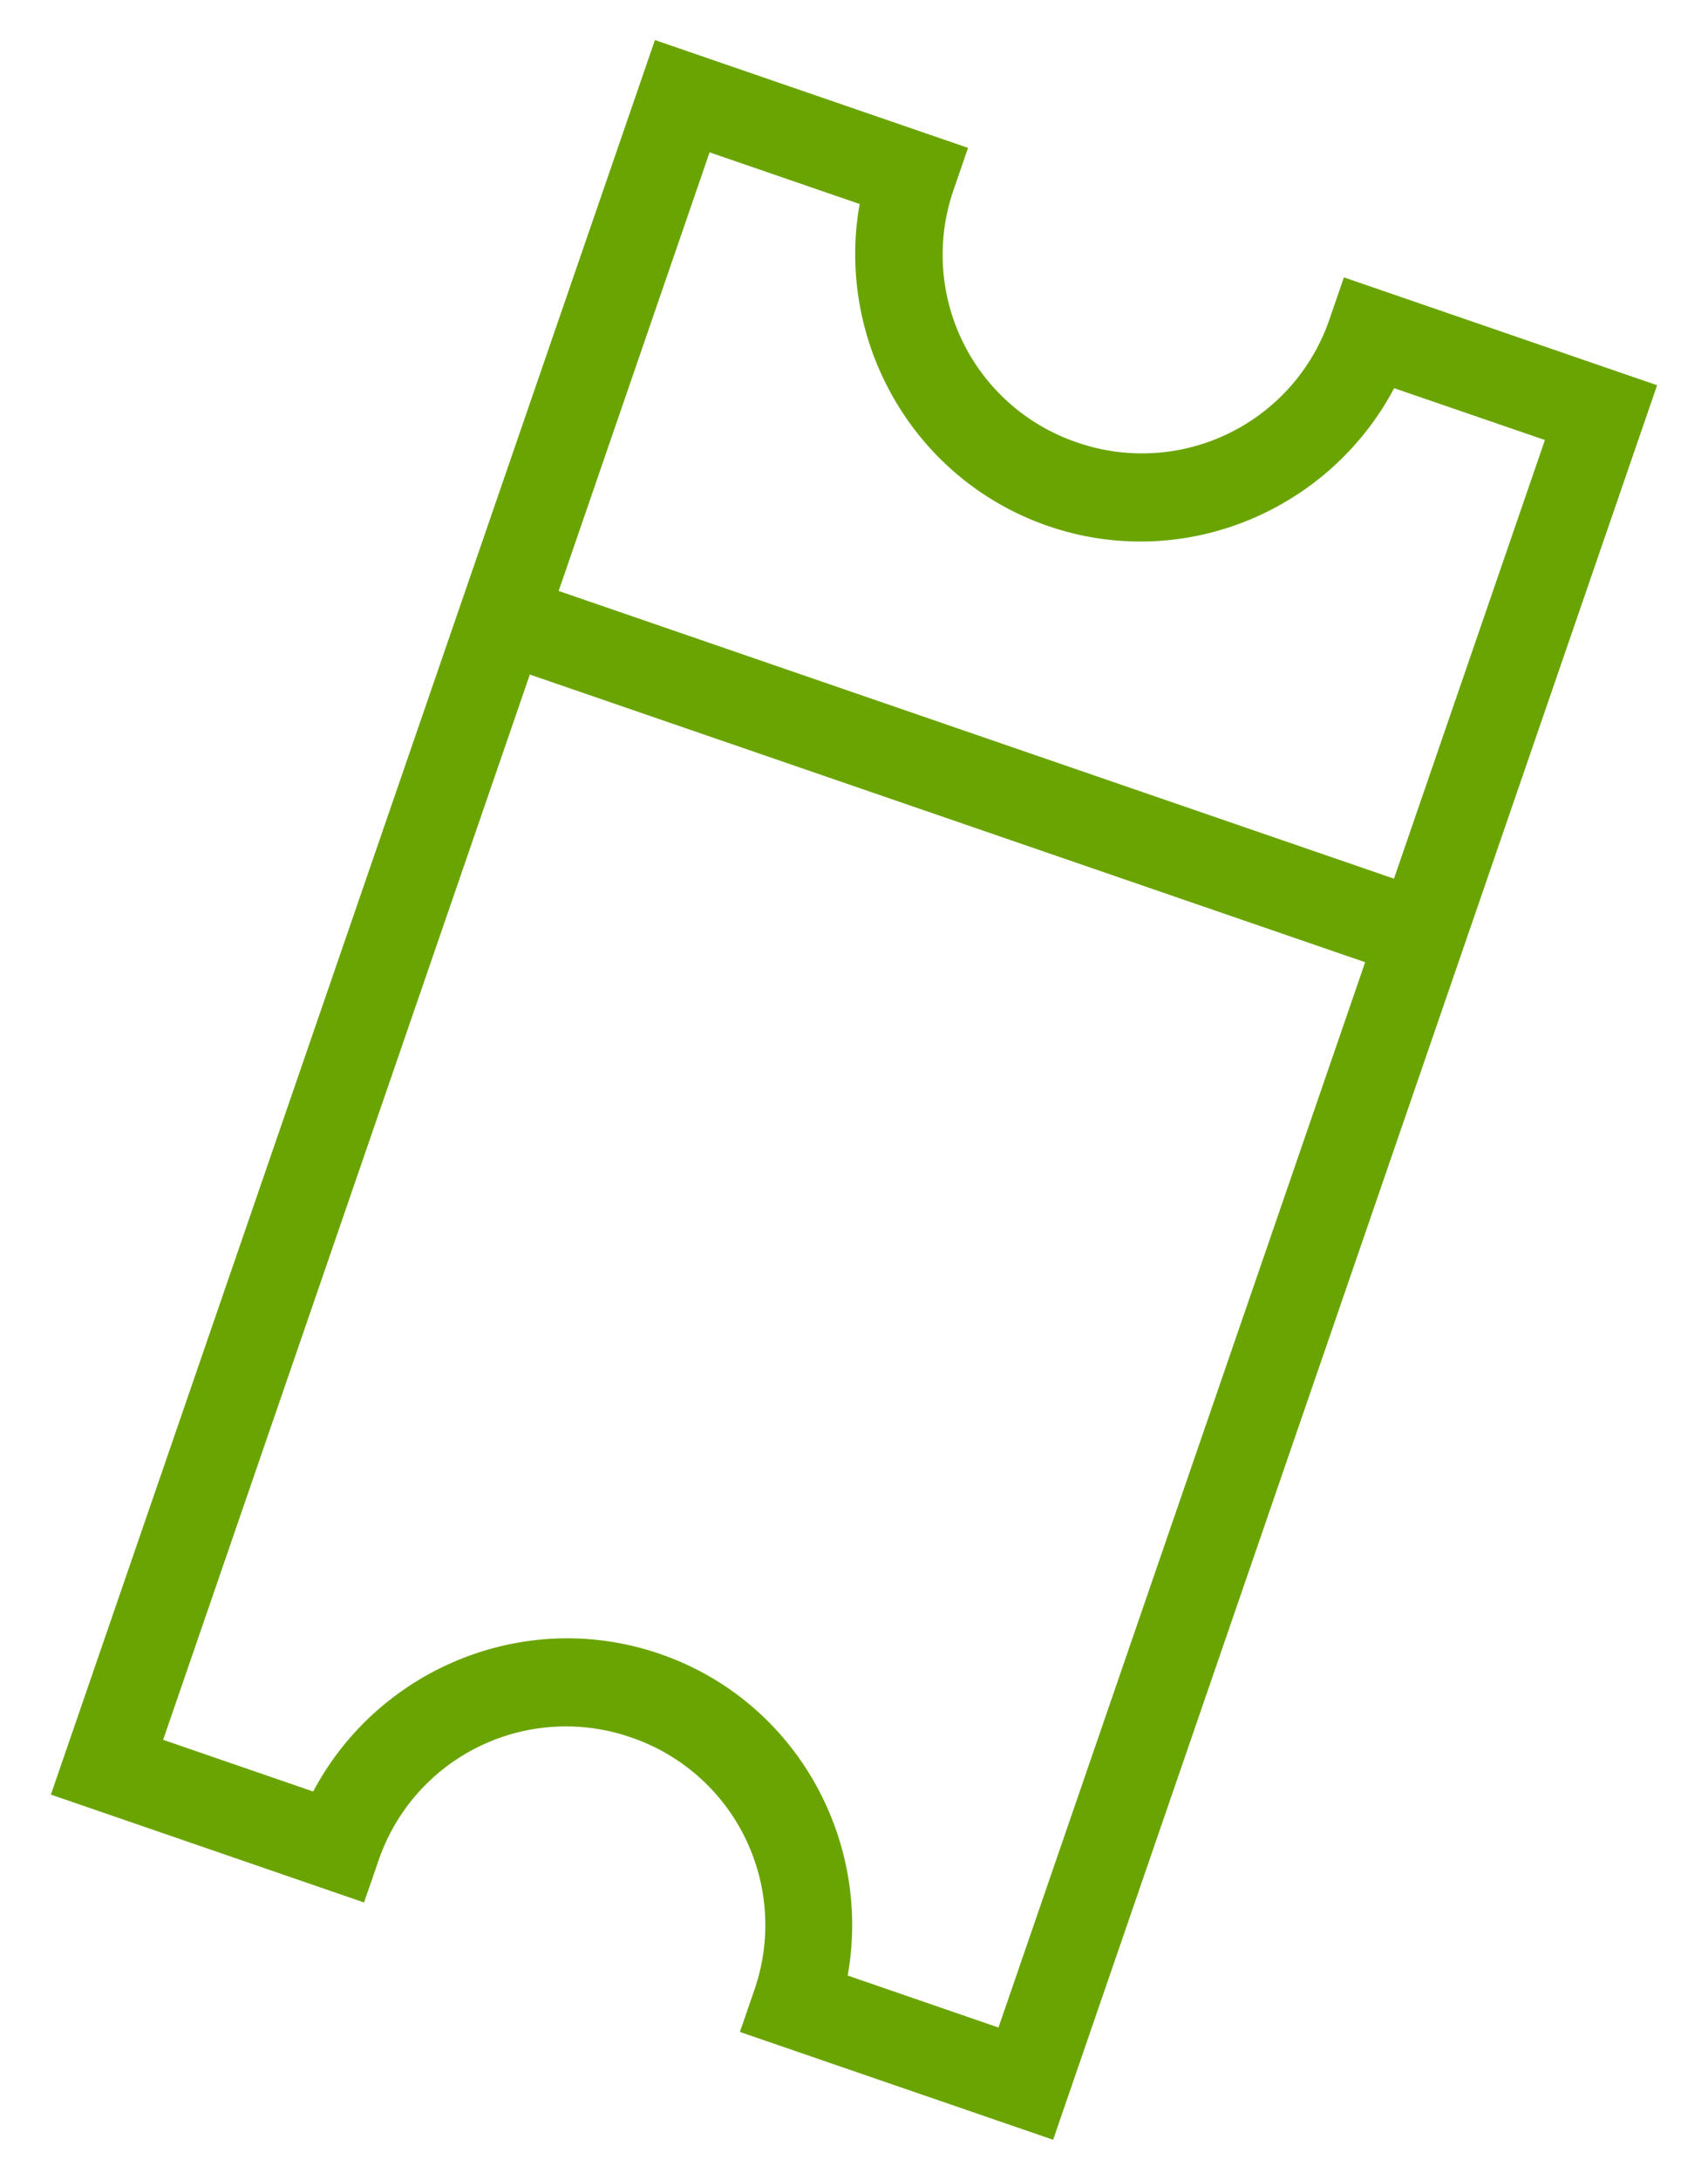 <svg width="29" height="37" xmlns="http://www.w3.org/2000/svg"><path d="M.864 30.462l5.317 1.831.245-.709a3.363 3.363 0 014.29-2.092 3.363 3.363 0 012.091 4.29l-.244.709 5.318 1.83L28.136 6.539l-5.318-1.831-.244.709a3.364 3.364 0 01-4.29 2.092 3.364 3.364 0 01-2.092-4.29l.244-.709L11.12.68.864 30.462zm1.906-.93L8.996 11.45l14.183 4.883-6.226 18.083-2.56-.882c.414-2.32-.893-4.67-3.188-5.46-2.296-.791-4.785.252-5.887 2.336l-2.548-.878zm6.715-19.5l2.563-7.446 2.548.877c-.414 2.321.905 4.675 3.2 5.466 2.296.79 4.773-.257 5.875-2.34l2.56.88-2.563 7.446-14.183-4.884z" fill="#6AA402" fill-rule="evenodd"/></svg>